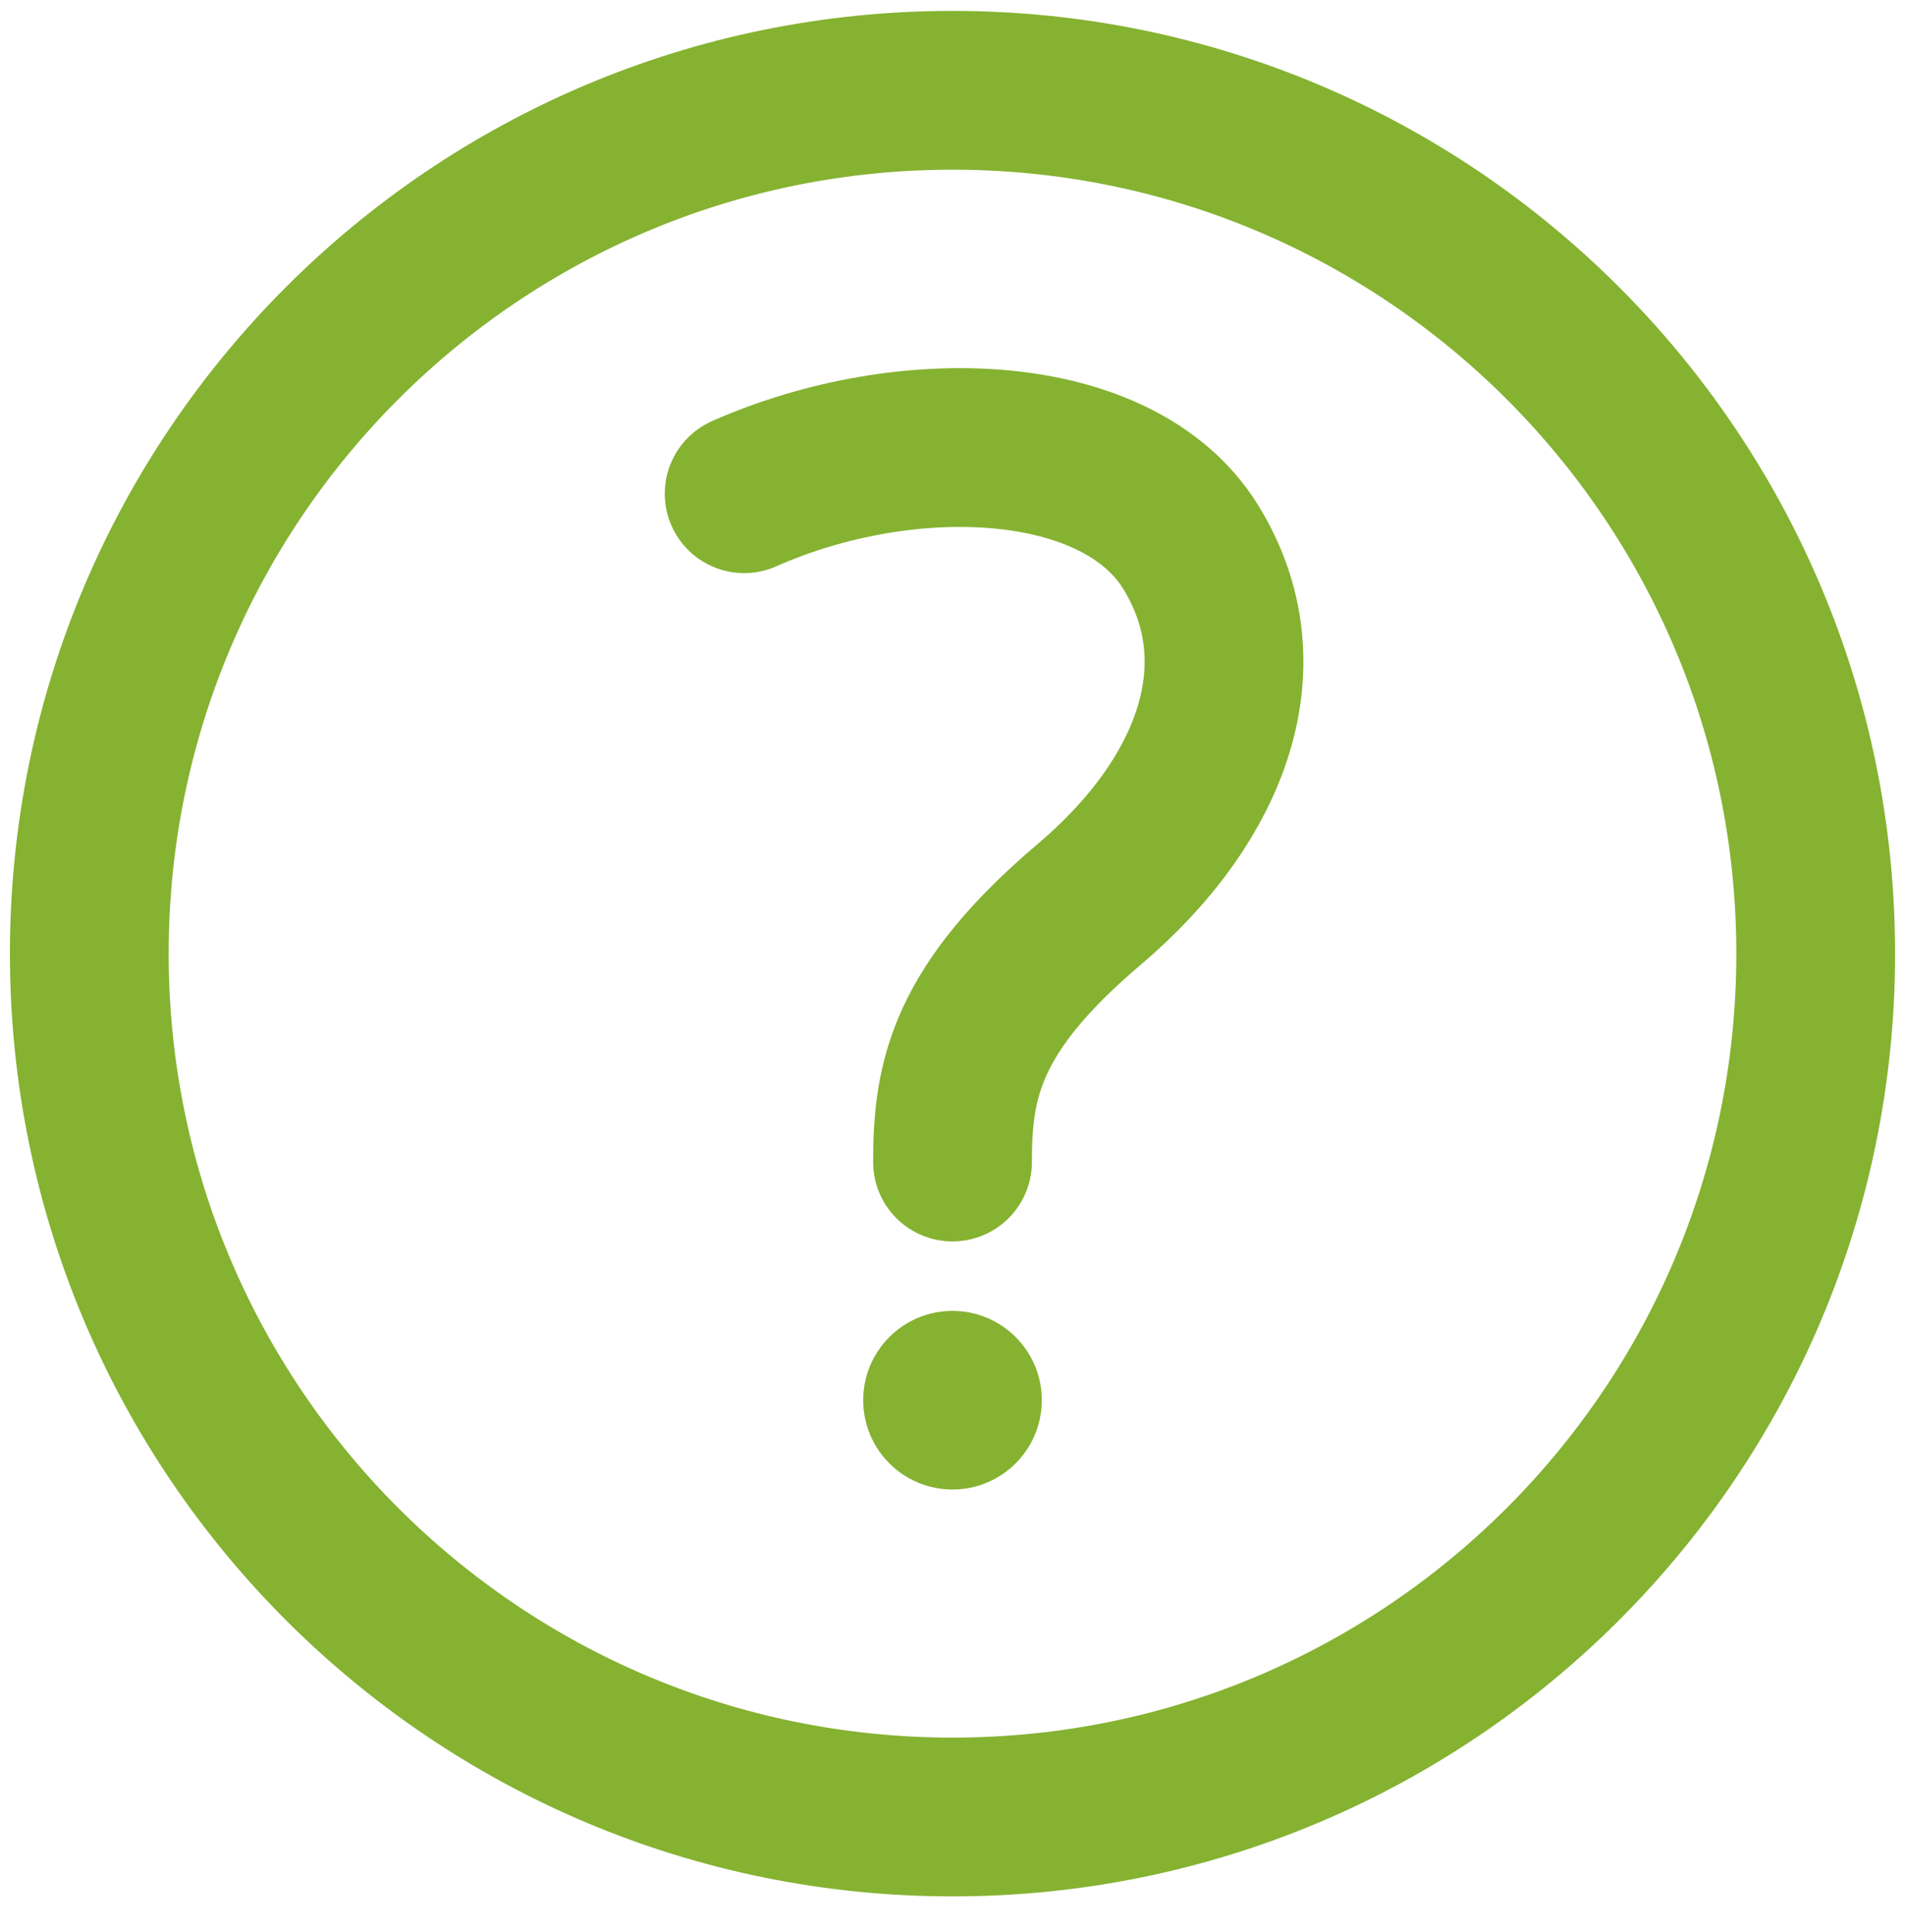 <svg width="72" height="73" viewBox="0 0 72 73" fill="none" xmlns="http://www.w3.org/2000/svg">
<path d="M36 68.662C54.018 68.662 68.625 54.056 68.625 36.037C68.625 18.019 54.018 3.412 36 3.412C17.982 3.412 3.375 18.019 3.375 36.037C3.375 54.056 17.982 68.662 36 68.662Z" stroke="#85B231" stroke-width="6" stroke-linecap="round" stroke-linejoin="round"/>
<path d="M36 56.287C37.864 56.287 39.375 54.776 39.375 52.912C39.375 51.048 37.864 49.537 36 49.537C34.136 49.537 32.625 51.048 32.625 52.912C32.625 54.776 34.136 56.287 36 56.287Z" fill="#85B231"/>
<path d="M28.125 18.657C34.291 15.929 42.272 16.254 45 20.668C47.728 25.081 45.842 30.211 41.175 34.168C36.508 38.124 36 40.798 36 43.912" stroke="#85B231" stroke-width="6" stroke-linecap="round" stroke-linejoin="round"/>
</svg>

